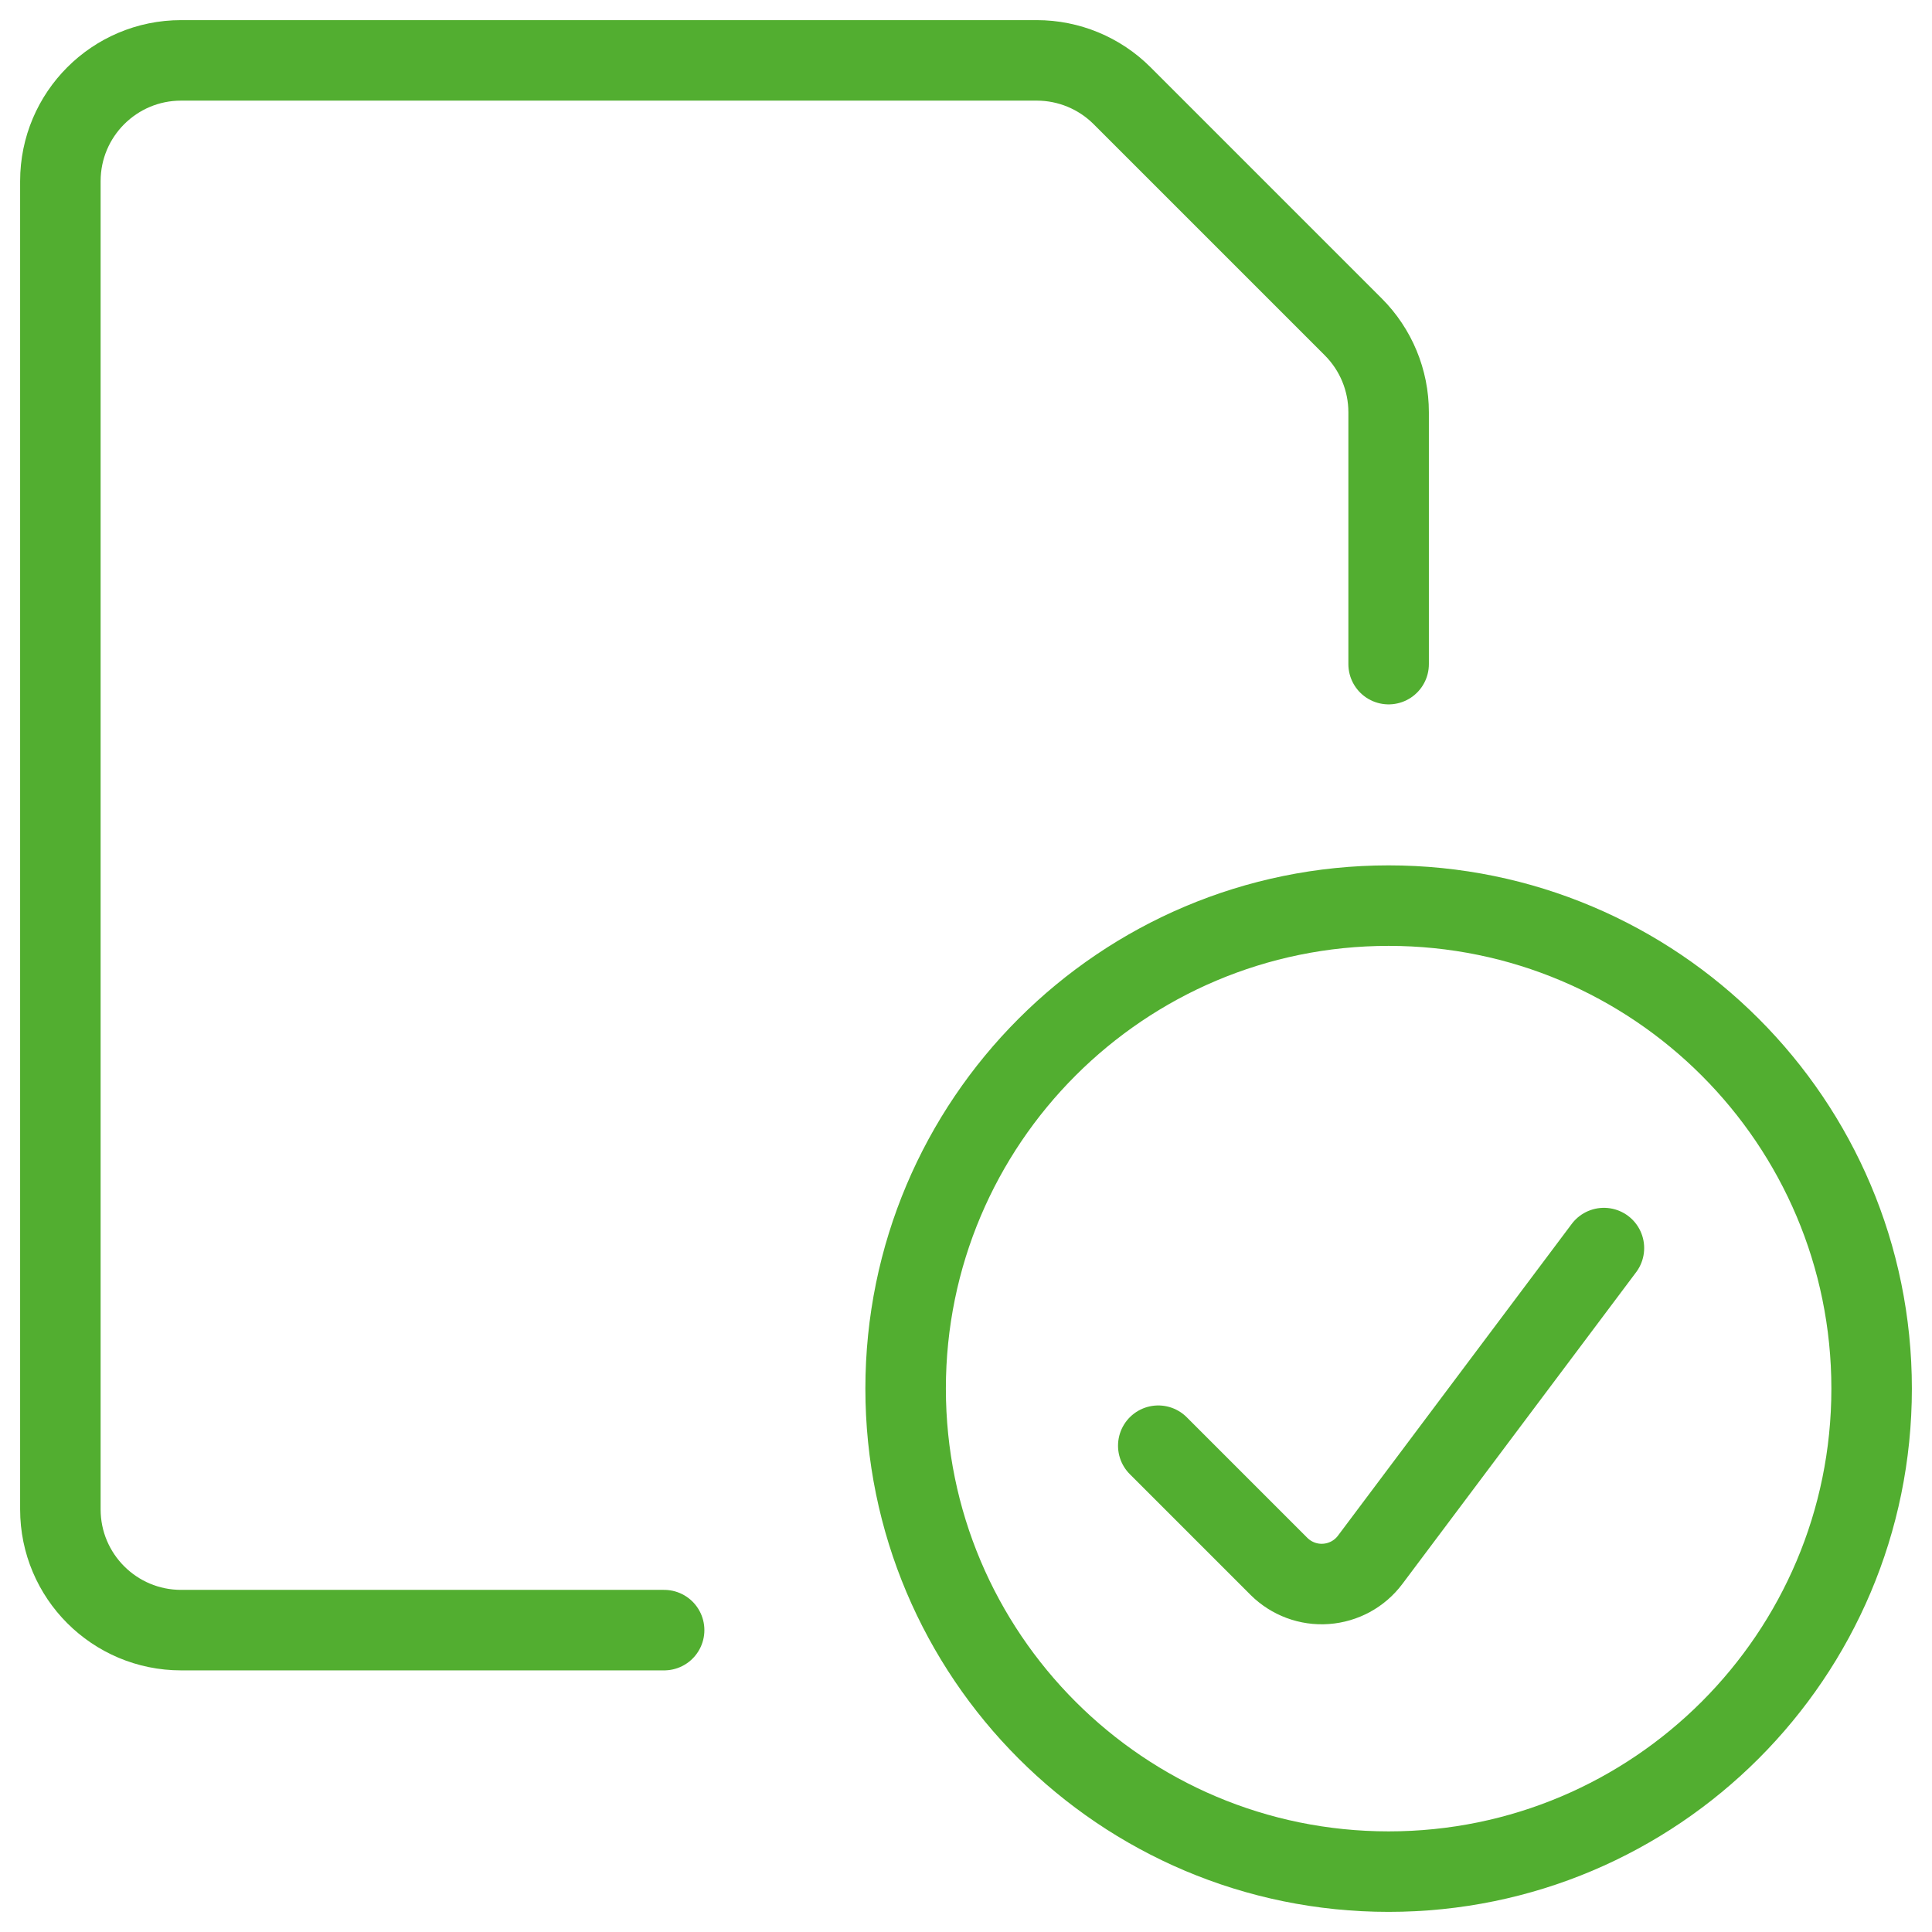<svg width="48" height="48" viewBox="0 0 48 48" fill="none" xmlns="http://www.w3.org/2000/svg">
<path fill-rule="evenodd" clip-rule="evenodd" d="M34.5 46.5C41.127 46.5 46.5 41.127 46.5 34.5C46.5 27.873 41.127 22.5 34.5 22.5C27.873 22.5 22.5 27.873 22.5 34.5C22.5 41.127 27.873 46.5 34.5 46.5Z" stroke="#52AE30" stroke-width="2" stroke-linecap="round" stroke-linejoin="round"/>
<path d="M39.849 31.008L34.039 38.756C33.778 39.103 33.379 39.32 32.945 39.351C32.511 39.383 32.086 39.224 31.777 38.918L28.777 35.918" stroke="#52AE30" stroke-width="2" stroke-linecap="round" stroke-linejoin="round"/>
<path d="M16.5 40.5H4.5C2.843 40.5 1.5 39.157 1.5 37.5V4.5C1.5 2.843 2.843 1.5 4.5 1.5H25.758C26.553 1.5 27.316 1.816 27.878 2.378L33.622 8.122C34.184 8.684 34.5 9.447 34.5 10.242V16.5" stroke="#52AE30" stroke-width="2" stroke-linecap="round" stroke-linejoin="round"/>
</svg>
